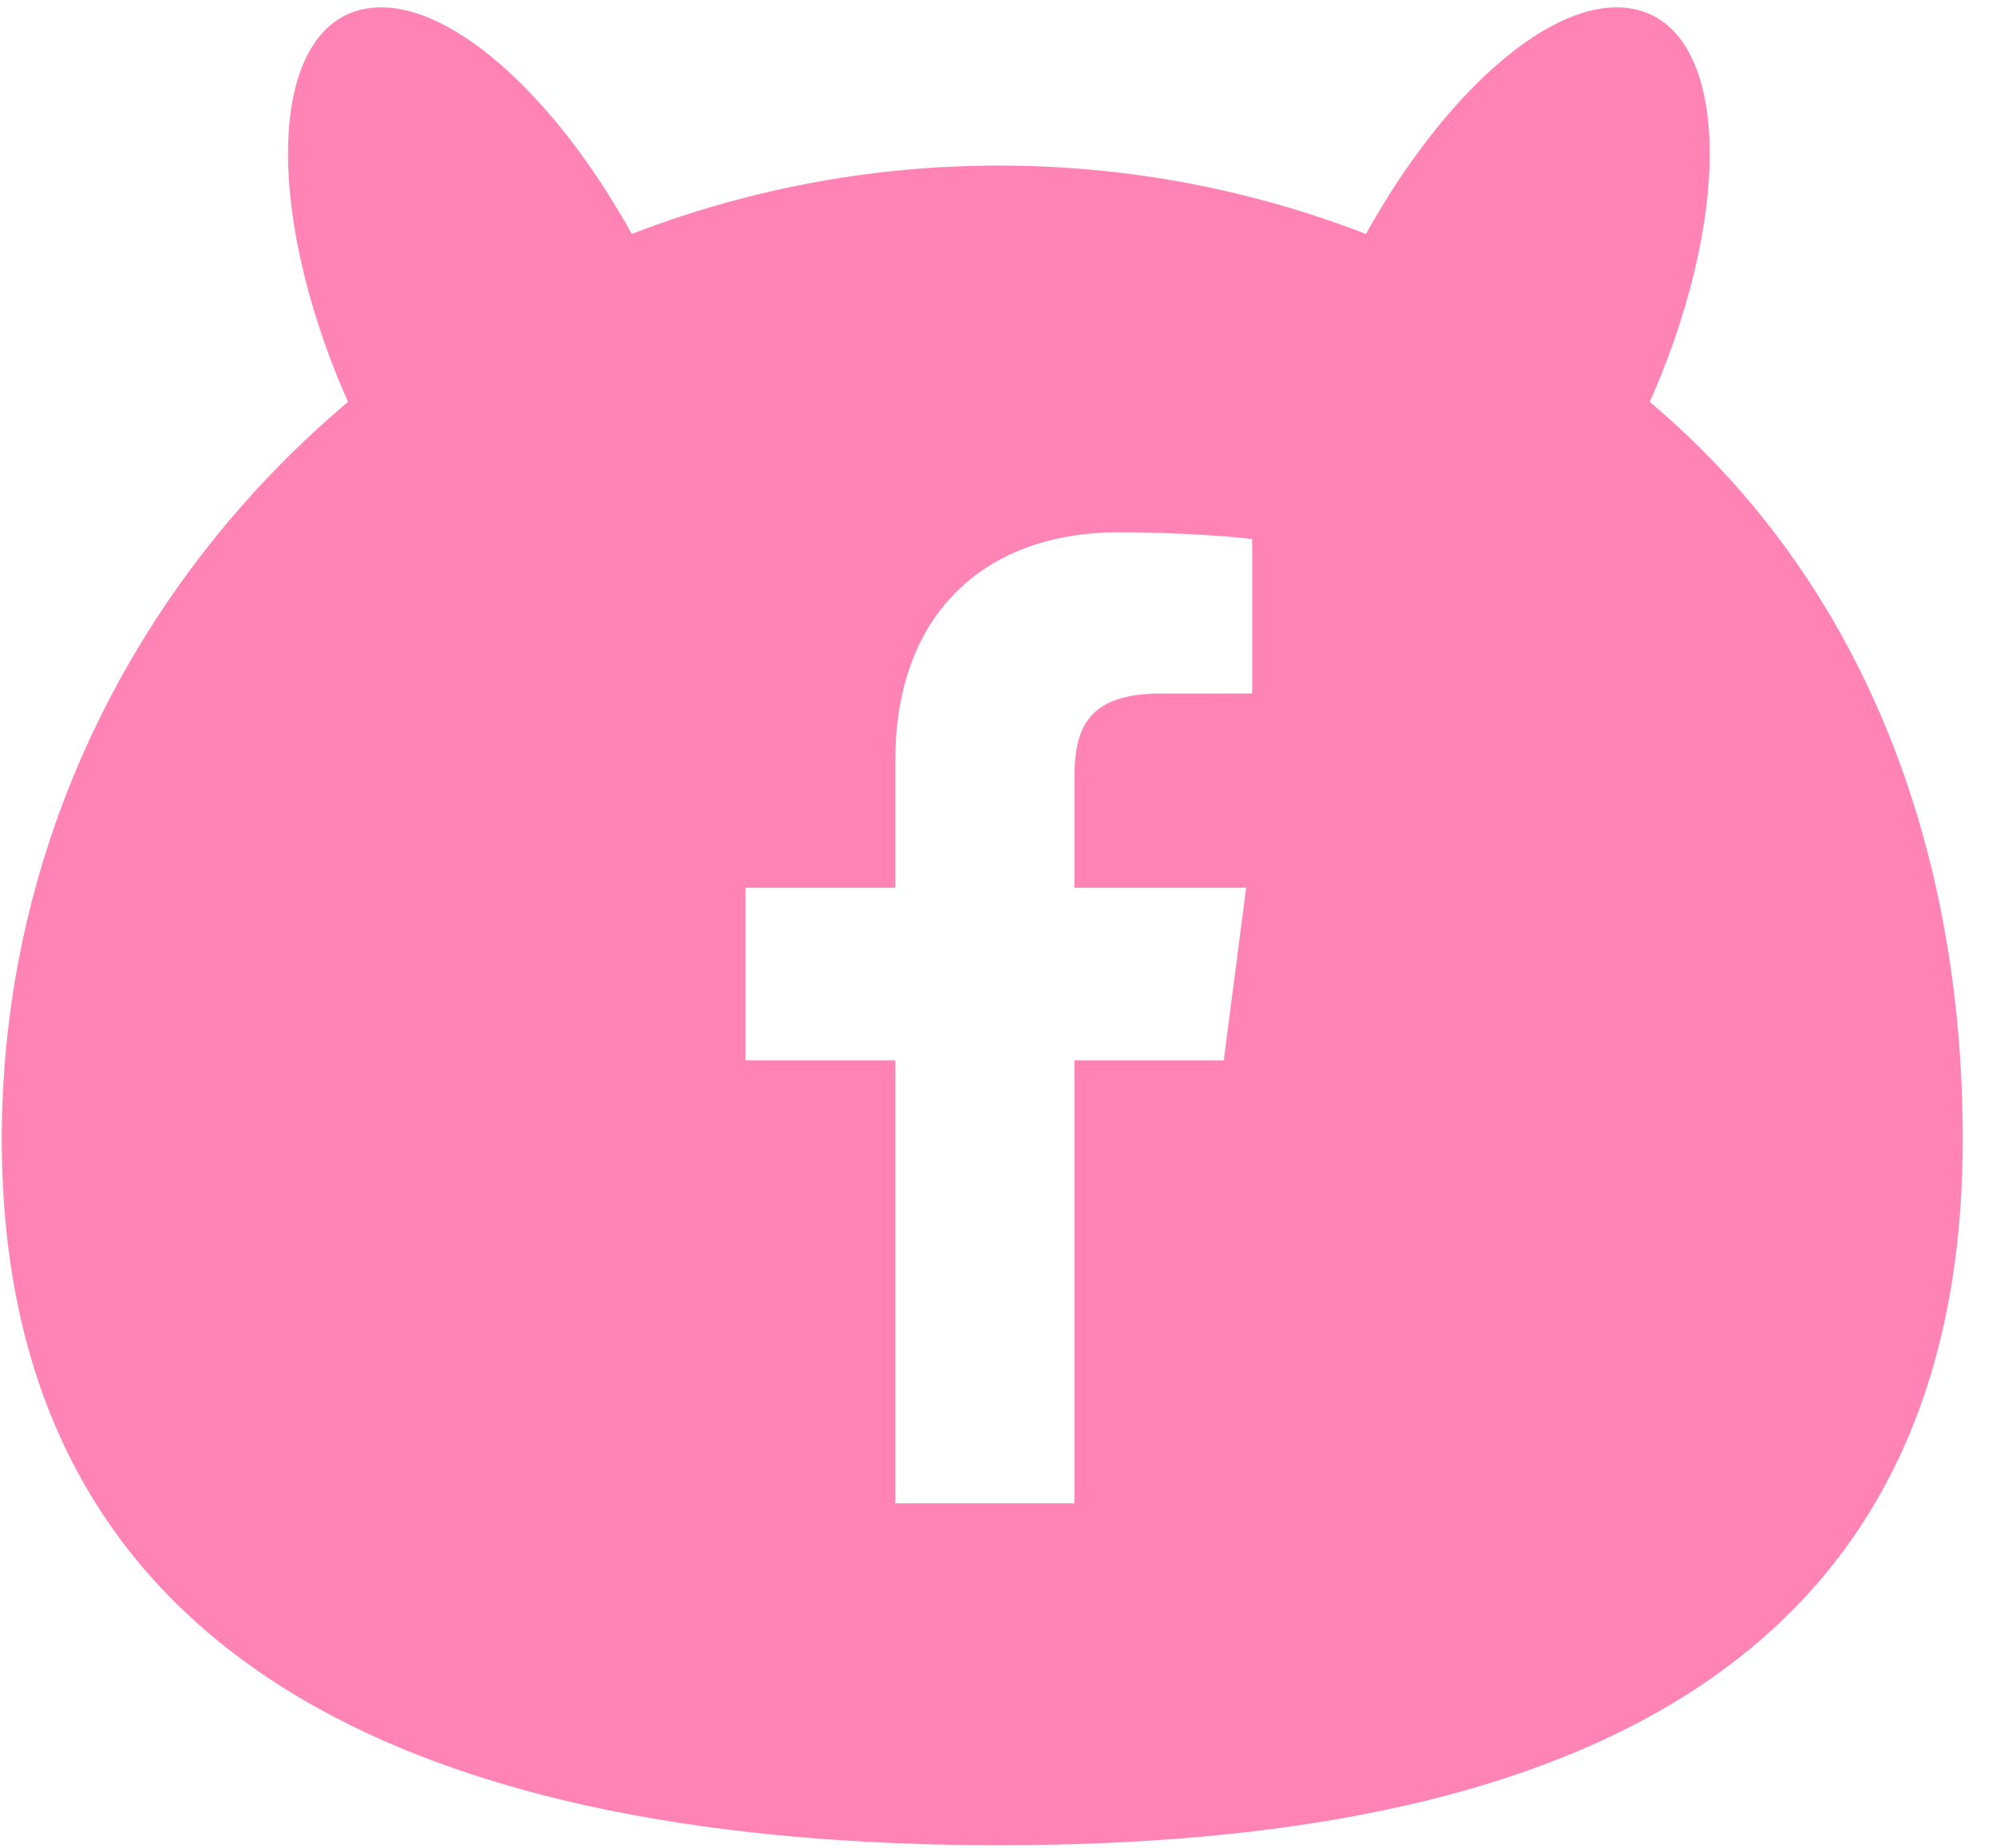 <svg 
 xmlns="http://www.w3.org/2000/svg"
 xmlns:xlink="http://www.w3.org/1999/xlink"
 width="54px" height="50px">
<path fill-rule="evenodd"  fill="rgb(255, 132, 181)"
 d="M44.631,10.873 C44.730,10.649 44.830,10.425 44.922,10.196 C46.990,5.046 46.609,0.580 44.077,0.223 C41.974,-0.082 39.069,2.517 36.955,6.330 C33.882,5.141 30.534,4.480 27.024,4.480 C23.514,4.480 20.166,5.141 17.093,6.330 C14.979,2.517 12.074,-0.082 9.970,0.223 C7.438,0.580 7.057,5.046 9.125,10.196 C9.218,10.425 9.317,10.649 9.416,10.874 C3.680,15.707 0.048,22.853 0.048,30.823 C0.048,45.391 12.106,49.929 27.024,49.929 C41.942,49.929 53.1,45.391 53.1,30.823 C53.1,22.853 50.368,15.706 44.631,10.873 ZM33.877,18.765 L31.392,18.766 C29.444,18.766 29.067,19.687 29.067,21.040 L29.067,24.022 L33.713,24.022 L33.108,28.692 L29.067,28.692 L29.067,40.677 L24.222,40.677 L24.222,28.692 L20.171,28.692 L20.171,24.022 L24.222,24.022 L24.222,20.577 C24.222,16.580 26.674,14.403 30.256,14.403 C31.972,14.403 33.447,14.530 33.877,14.587 L33.877,18.765 Z"/>
</svg>